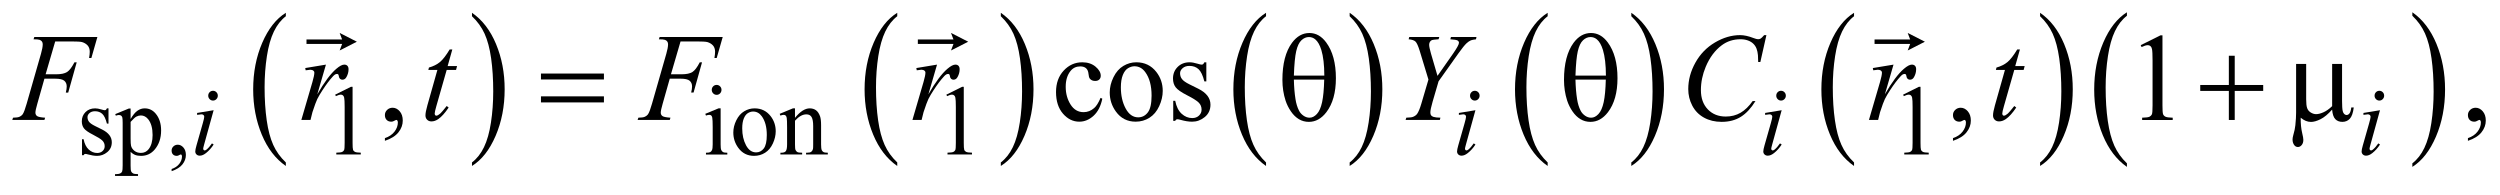 <?xml version="1.0" encoding="UTF-8"?>
<!DOCTYPE svg PUBLIC '-//W3C//DTD SVG 1.0//EN'
          'http://www.w3.org/TR/2001/REC-SVG-20010904/DTD/svg10.dtd'>
<svg stroke-dasharray="none" shape-rendering="auto" xmlns="http://www.w3.org/2000/svg" font-family="'Dialog'" text-rendering="auto" width="321" fill-opacity="1" color-interpolation="auto" color-rendering="auto" preserveAspectRatio="xMidYMid meet" font-size="12px" viewBox="0 0 321 25" fill="black" xmlns:xlink="http://www.w3.org/1999/xlink" stroke="black" image-rendering="auto" stroke-miterlimit="10" stroke-linecap="square" stroke-linejoin="miter" font-style="normal" stroke-width="1" height="25" stroke-dashoffset="0" font-weight="normal" stroke-opacity="1"
><!--Generated by the Batik Graphics2D SVG Generator--><defs id="genericDefs"
  /><g
  ><defs id="defs1"
    ><clipPath clipPathUnits="userSpaceOnUse" id="clipPath1"
      ><path d="M-1 -1 L202.523 -1 L202.523 14.333 L-1 14.333 L-1 -1 Z"
      /></clipPath
      ><clipPath clipPathUnits="userSpaceOnUse" id="clipPath2"
      ><path d="M-1.821 0.609 L-1.821 13.942 L199.702 13.942 L199.702 0.609 Z"
      /></clipPath
    ></defs
    ><g transform="scale(1.576,1.576) translate(1,1) matrix(1,0,0,1,1.821,-0.609)"
    ><path d="M20.467 12.844 L20.467 13.131 C19.628 12.551 18.974 11.699 18.507 10.577 C18.04 9.454 17.806 8.225 17.806 6.891 C17.806 5.503 18.052 4.238 18.543 3.098 C19.035 1.957 19.676 1.141 20.467 0.651 L20.467 0.932 C20.071 1.235 19.747 1.651 19.493 2.177 C19.239 2.704 19.049 3.372 18.924 4.182 C18.799 4.992 18.736 5.837 18.736 6.716 C18.736 7.711 18.794 8.611 18.909 9.414 C19.024 10.217 19.201 10.884 19.439 11.413 C19.677 11.943 20.02 12.419 20.467 12.844 Z" stroke="none" clip-path="url(#clipPath2)"
    /></g
    ><g transform="matrix(1.576,0,0,1.576,4.445,0.616)"
    ><path d="M35.633 0.932 L35.633 0.651 C36.472 1.227 37.126 2.076 37.593 3.198 C38.061 4.321 38.295 5.55 38.295 6.884 C38.295 8.272 38.049 9.538 37.557 10.68 C37.065 11.823 36.424 12.64 35.633 13.13 L35.633 12.843 C36.032 12.539 36.358 12.124 36.612 11.597 C36.866 11.071 37.055 10.404 37.178 9.595 C37.302 8.787 37.364 7.942 37.364 7.058 C37.364 6.067 37.307 5.169 37.193 4.363 C37.079 3.557 36.902 2.89 36.663 2.361 C36.423 1.833 36.079 1.356 35.633 0.932 Z" stroke="none" clip-path="url(#clipPath2)"
    /></g
    ><g transform="matrix(1.576,0,0,1.576,4.445,0.616)"
    ><path d="M70.28 12.844 L70.28 13.131 C69.441 12.551 68.787 11.699 68.32 10.577 C67.853 9.454 67.619 8.225 67.619 6.891 C67.619 5.503 67.865 4.238 68.356 3.098 C68.848 1.957 69.489 1.141 70.28 0.651 L70.28 0.932 C69.884 1.235 69.56 1.651 69.306 2.177 C69.052 2.704 68.862 3.372 68.737 4.182 C68.612 4.992 68.549 5.837 68.549 6.716 C68.549 7.711 68.607 8.611 68.722 9.414 C68.837 10.217 69.014 10.884 69.252 11.413 C69.49 11.943 69.833 12.419 70.28 12.844 Z" stroke="none" clip-path="url(#clipPath2)"
    /></g
    ><g transform="matrix(1.576,0,0,1.576,4.445,0.616)"
    ><path d="M78.719 0.932 L78.719 0.651 C79.558 1.227 80.212 2.076 80.679 3.198 C81.147 4.321 81.381 5.55 81.381 6.884 C81.381 8.272 81.135 9.538 80.643 10.68 C80.151 11.823 79.51 12.64 78.719 13.13 L78.719 12.843 C79.118 12.539 79.444 12.124 79.698 11.597 C79.952 11.071 80.141 10.404 80.264 9.595 C80.388 8.787 80.45 7.942 80.45 7.058 C80.45 6.067 80.393 5.169 80.279 4.363 C80.165 3.557 79.988 2.89 79.749 2.361 C79.509 1.833 79.165 1.356 78.719 0.932 Z" stroke="none" clip-path="url(#clipPath2)"
    /></g
    ><g transform="matrix(1.576,0,0,1.576,4.445,0.616)"
    ><path d="M100.326 12.844 L100.326 13.131 C99.487 12.551 98.834 11.699 98.366 10.577 C97.899 9.454 97.665 8.225 97.665 6.891 C97.665 5.503 97.911 4.238 98.402 3.098 C98.894 1.957 99.536 1.141 100.326 0.651 L100.326 0.932 C99.931 1.235 99.606 1.651 99.352 2.177 C99.098 2.704 98.908 3.372 98.783 4.182 C98.658 4.992 98.595 5.837 98.595 6.716 C98.595 7.711 98.653 8.611 98.768 9.414 C98.883 10.217 99.06 10.884 99.299 11.413 C99.537 11.943 99.88 12.419 100.326 12.844 Z" stroke="none" clip-path="url(#clipPath2)"
    /></g
    ><g transform="matrix(1.576,0,0,1.576,4.445,0.616)"
    ><path d="M107.14 0.932 L107.14 0.651 C107.979 1.227 108.632 2.076 109.1 3.198 C109.568 4.321 109.802 5.55 109.802 6.884 C109.802 8.272 109.556 9.538 109.064 10.68 C108.573 11.823 107.931 12.64 107.14 13.13 L107.14 12.843 C107.538 12.539 107.865 12.124 108.119 11.597 C108.373 11.071 108.561 10.404 108.685 9.595 C108.808 8.787 108.871 7.942 108.871 7.058 C108.871 6.067 108.813 5.169 108.7 4.363 C108.586 3.557 108.409 2.89 108.169 2.361 C107.93 1.833 107.588 1.356 107.14 0.932 Z" stroke="none" clip-path="url(#clipPath2)"
    /></g
    ><g transform="matrix(1.576,0,0,1.576,4.445,0.616)"
    ><path d="M123.271 12.844 L123.271 13.131 C122.432 12.551 121.779 11.699 121.311 10.577 C120.843 9.454 120.61 8.225 120.61 6.891 C120.61 5.503 120.856 4.238 121.347 3.098 C121.839 1.957 122.481 1.141 123.271 0.651 L123.271 0.932 C122.876 1.235 122.551 1.651 122.297 2.177 C122.043 2.704 121.854 3.372 121.728 4.182 C121.603 4.992 121.54 5.837 121.54 6.716 C121.54 7.711 121.598 8.611 121.714 9.414 C121.829 10.218 122.006 10.884 122.244 11.413 C122.482 11.943 122.825 12.419 123.271 12.844 Z" stroke="none" clip-path="url(#clipPath2)"
    /></g
    ><g transform="matrix(1.576,0,0,1.576,4.445,0.616)"
    ><path d="M130.086 0.932 L130.086 0.651 C130.925 1.227 131.578 2.076 132.046 3.198 C132.514 4.321 132.748 5.55 132.748 6.884 C132.748 8.272 132.502 9.538 132.01 10.68 C131.519 11.823 130.877 12.64 130.086 13.13 L130.086 12.843 C130.484 12.539 130.811 12.124 131.065 11.597 C131.319 11.071 131.507 10.404 131.631 9.595 C131.754 8.787 131.817 7.942 131.817 7.058 C131.817 6.067 131.759 5.169 131.646 4.363 C131.532 3.557 131.355 2.89 131.115 2.361 C130.876 1.833 130.533 1.356 130.086 0.932 Z" stroke="none" clip-path="url(#clipPath2)"
    /></g
    ><g transform="matrix(1.576,0,0,1.576,4.445,0.616)"
    ><path d="M148.232 12.844 L148.232 13.131 C147.393 12.551 146.74 11.699 146.272 10.577 C145.804 9.454 145.571 8.225 145.571 6.891 C145.571 5.503 145.817 4.238 146.308 3.098 C146.8 1.957 147.442 1.141 148.232 0.651 L148.232 0.932 C147.837 1.235 147.512 1.651 147.258 2.177 C147.004 2.704 146.815 3.372 146.689 4.182 C146.564 4.992 146.501 5.837 146.501 6.716 C146.501 7.711 146.559 8.611 146.675 9.414 C146.79 10.218 146.967 10.884 147.205 11.413 C147.443 11.943 147.786 12.419 148.232 12.844 Z" stroke="none" clip-path="url(#clipPath2)"
    /></g
    ><g transform="matrix(1.576,0,0,1.576,4.445,0.616)"
    ><path d="M163.39 0.932 L163.39 0.651 C164.229 1.227 164.882 2.076 165.35 3.198 C165.818 4.321 166.052 5.55 166.052 6.884 C166.052 8.272 165.806 9.538 165.314 10.68 C164.823 11.823 164.181 12.64 163.39 13.13 L163.39 12.843 C163.788 12.539 164.115 12.124 164.369 11.597 C164.623 11.071 164.811 10.404 164.935 9.595 C165.058 8.787 165.121 7.942 165.121 7.058 C165.121 6.067 165.063 5.169 164.95 4.363 C164.836 3.557 164.659 2.89 164.419 2.361 C164.18 1.833 163.838 1.356 163.39 0.932 Z" stroke="none" clip-path="url(#clipPath2)"
    /></g
    ><g transform="matrix(1.576,0,0,1.576,4.445,0.616)"
    ><path d="M170.464 12.915 L170.464 13.206 C169.624 12.62 168.97 11.761 168.501 10.628 C168.032 9.494 167.798 8.255 167.798 6.907 C167.798 5.506 168.045 4.23 168.537 3.079 C169.029 1.928 169.672 1.104 170.464 0.609 L170.464 0.893 C170.068 1.199 169.743 1.618 169.488 2.15 C169.234 2.682 169.044 3.356 168.919 4.174 C168.793 4.992 168.731 5.844 168.731 6.732 C168.731 7.737 168.789 8.645 168.905 9.456 C169.021 10.267 169.198 10.939 169.436 11.474 C169.674 12.006 170.016 12.488 170.464 12.915 Z" stroke="none" clip-path="url(#clipPath2)"
    /></g
    ><g transform="matrix(1.576,0,0,1.576,4.445,0.616)"
    ><path d="M193.719 0.893 L193.719 0.609 C194.559 1.191 195.213 2.047 195.682 3.18 C196.151 4.313 196.384 5.554 196.384 6.9 C196.384 8.301 196.138 9.579 195.646 10.732 C195.153 11.885 194.511 12.71 193.719 13.206 L193.719 12.915 C194.117 12.608 194.445 12.189 194.698 11.658 C194.953 11.127 195.142 10.453 195.266 9.637 C195.389 8.822 195.452 7.968 195.452 7.075 C195.452 6.075 195.394 5.168 195.28 4.355 C195.166 3.542 194.989 2.868 194.749 2.334 C194.51 1.802 194.167 1.321 193.719 0.893 Z" stroke="none" clip-path="url(#clipPath2)"
    /></g
    ><g transform="matrix(1.576,0,0,1.576,4.445,0.616)"
    ><path d="M6.019 8.437 L6.019 9.68 L5.89 9.68 C5.791 9.289 5.664 9.024 5.509 8.883 C5.354 8.742 5.156 8.672 4.917 8.672 C4.734 8.672 4.587 8.721 4.475 8.819 C4.363 8.917 4.307 9.027 4.307 9.146 C4.307 9.295 4.349 9.422 4.432 9.529 C4.513 9.638 4.677 9.754 4.925 9.876 L5.495 10.159 C6.024 10.423 6.288 10.769 6.288 11.2 C6.288 11.532 6.165 11.8 5.919 12.003 C5.673 12.206 5.397 12.308 5.092 12.308 C4.873 12.308 4.623 12.268 4.342 12.189 C4.256 12.163 4.186 12.149 4.131 12.149 C4.071 12.149 4.024 12.183 3.99 12.253 L3.861 12.253 L3.861 10.949 L3.99 10.949 C4.063 11.321 4.202 11.601 4.408 11.791 C4.614 11.979 4.845 12.073 5.1 12.073 C5.28 12.073 5.426 12.019 5.539 11.912 C5.653 11.805 5.709 11.675 5.709 11.523 C5.709 11.339 5.646 11.186 5.519 11.061 C5.393 10.936 5.141 10.778 4.763 10.586 C4.385 10.395 4.138 10.222 4.02 10.067 C3.905 9.915 3.845 9.724 3.845 9.492 C3.845 9.192 3.946 8.941 4.148 8.739 C4.35 8.537 4.612 8.437 4.932 8.437 C5.073 8.437 5.243 8.467 5.444 8.529 C5.577 8.568 5.666 8.589 5.71 8.589 C5.752 8.589 5.784 8.579 5.808 8.561 C5.832 8.543 5.859 8.5 5.89 8.437 L6.019 8.437 Z" stroke="none" clip-path="url(#clipPath2)"
    /></g
    ><g transform="matrix(1.576,0,0,1.576,4.445,0.616)"
    ><path d="M6.57 8.906 L7.672 8.452 L7.82 8.452 L7.82 9.306 C8.006 8.984 8.192 8.759 8.378 8.63 C8.564 8.501 8.76 8.437 8.966 8.437 C9.325 8.437 9.625 8.581 9.865 8.868 C10.159 9.219 10.306 9.676 10.306 10.239 C10.306 10.869 10.129 11.389 9.775 11.802 C9.483 12.14 9.116 12.308 8.672 12.308 C8.479 12.308 8.313 12.281 8.172 12.225 C8.068 12.185 7.95 12.105 7.82 11.986 L7.82 13.098 C7.82 13.347 7.835 13.506 7.865 13.574 C7.895 13.642 7.947 13.696 8.021 13.736 C8.095 13.775 8.23 13.796 8.425 13.796 L8.425 13.943 L6.551 13.943 L6.551 13.796 L6.649 13.796 C6.793 13.799 6.915 13.771 7.017 13.712 C7.066 13.683 7.105 13.636 7.132 13.57 C7.159 13.504 7.173 13.34 7.173 13.074 L7.173 9.62 C7.173 9.384 7.162 9.233 7.142 9.17 C7.121 9.107 7.088 9.059 7.042 9.026 C6.995 8.994 6.933 8.979 6.855 8.979 C6.792 8.979 6.713 8.998 6.617 9.035 L6.57 8.906 ZM7.821 9.54 L7.821 10.903 C7.821 11.199 7.833 11.392 7.857 11.485 C7.893 11.639 7.982 11.775 8.125 11.892 C8.268 12.009 8.446 12.067 8.662 12.067 C8.923 12.067 9.134 11.963 9.295 11.756 C9.506 11.485 9.612 11.104 9.612 10.611 C9.612 10.053 9.492 9.625 9.252 9.324 C9.085 9.118 8.886 9.015 8.657 9.015 C8.532 9.015 8.408 9.046 8.286 9.111 C8.192 9.158 8.037 9.302 7.821 9.54 Z" stroke="none" clip-path="url(#clipPath2)"
    /></g
    ><g transform="matrix(1.576,0,0,1.576,4.445,0.616)"
    ><path d="M11.162 13.555 L11.162 13.379 C11.43 13.289 11.638 13.149 11.785 12.959 C11.932 12.769 12.006 12.567 12.006 12.355 C12.006 12.305 11.994 12.262 11.97 12.228 C11.952 12.204 11.934 12.192 11.915 12.192 C11.887 12.192 11.824 12.218 11.727 12.272 C11.68 12.295 11.631 12.307 11.579 12.307 C11.451 12.307 11.35 12.269 11.274 12.192 C11.198 12.115 11.161 12.008 11.161 11.873 C11.161 11.743 11.21 11.632 11.307 11.538 C11.405 11.445 11.524 11.399 11.664 11.399 C11.836 11.399 11.989 11.475 12.123 11.628 C12.257 11.781 12.324 11.983 12.324 12.236 C12.324 12.509 12.231 12.764 12.045 13 C11.861 13.234 11.566 13.419 11.162 13.555 Z" stroke="none" clip-path="url(#clipPath2)"
    /></g
    ><g transform="matrix(1.576,0,0,1.576,4.445,0.616)"
    ><path d="M24.486 7.321 L25.776 6.679 L25.905 6.679 L25.905 11.243 C25.905 11.547 25.917 11.735 25.942 11.809 C25.966 11.883 26.018 11.941 26.096 11.981 C26.174 12.02 26.333 12.044 26.573 12.048 L26.573 12.195 L24.579 12.195 L24.579 12.048 C24.829 12.043 24.991 12.021 25.064 11.983 C25.137 11.944 25.188 11.892 25.216 11.827 C25.245 11.763 25.259 11.567 25.259 11.243 L25.259 8.324 C25.259 7.931 25.246 7.678 25.22 7.567 C25.202 7.482 25.169 7.42 25.12 7.379 C25.071 7.338 25.014 7.319 24.946 7.319 C24.849 7.319 24.715 7.36 24.543 7.442 L24.486 7.321 Z" stroke="none" clip-path="url(#clipPath2)"
    /></g
    ><g transform="matrix(1.576,0,0,1.576,4.445,0.616)"
    ><path d="M55.891 8.437 L55.891 11.371 C55.891 11.6 55.907 11.752 55.94 11.827 C55.972 11.903 56.021 11.96 56.085 11.997 C56.149 12.034 56.265 12.053 56.435 12.053 L56.435 12.197 L54.696 12.197 L54.696 12.053 C54.871 12.053 54.988 12.035 55.048 12.001 C55.108 11.967 55.155 11.909 55.191 11.829 C55.226 11.75 55.244 11.597 55.244 11.371 L55.244 9.963 C55.244 9.567 55.232 9.311 55.209 9.193 C55.191 9.108 55.162 9.049 55.123 9.016 C55.084 8.983 55.03 8.966 54.963 8.966 C54.89 8.966 54.801 8.986 54.697 9.026 L54.64 8.883 L55.719 8.437 L55.891 8.437 ZM55.566 6.527 C55.675 6.527 55.769 6.566 55.846 6.645 C55.923 6.724 55.961 6.818 55.961 6.93 C55.961 7.041 55.922 7.137 55.846 7.217 C55.769 7.296 55.676 7.336 55.566 7.336 C55.456 7.336 55.363 7.296 55.285 7.217 C55.207 7.137 55.168 7.041 55.168 6.93 C55.168 6.818 55.207 6.723 55.283 6.645 C55.359 6.567 55.454 6.527 55.566 6.527 Z" stroke="none" clip-path="url(#clipPath2)"
    /></g
    ><g transform="matrix(1.576,0,0,1.576,4.445,0.616)"
    ><path d="M58.655 8.437 C59.197 8.437 59.633 8.647 59.961 9.067 C60.24 9.425 60.379 9.838 60.379 10.302 C60.379 10.629 60.302 10.96 60.149 11.294 C59.995 11.629 59.784 11.882 59.514 12.052 C59.244 12.222 58.944 12.307 58.613 12.307 C58.074 12.307 57.645 12.088 57.327 11.65 C57.058 11.281 56.924 10.866 56.924 10.406 C56.924 10.071 57.006 9.739 57.169 9.408 C57.332 9.077 57.546 8.833 57.812 8.675 C58.076 8.516 58.358 8.437 58.655 8.437 ZM58.533 8.696 C58.395 8.696 58.256 8.738 58.117 8.822 C57.977 8.905 57.865 9.052 57.779 9.262 C57.693 9.472 57.65 9.741 57.65 10.071 C57.65 10.603 57.754 11.061 57.961 11.447 C58.168 11.832 58.441 12.024 58.78 12.024 C59.032 12.024 59.241 11.919 59.405 11.706 C59.569 11.493 59.652 11.128 59.652 10.609 C59.652 9.961 59.515 9.451 59.241 9.079 C59.056 8.823 58.82 8.696 58.533 8.696 Z" stroke="none" clip-path="url(#clipPath2)"
    /></g
    ><g transform="matrix(1.576,0,0,1.576,4.445,0.616)"
    ><path d="M61.949 9.21 C62.368 8.694 62.768 8.437 63.149 8.437 C63.344 8.437 63.512 8.487 63.653 8.586 C63.794 8.686 63.905 8.85 63.989 9.078 C64.046 9.237 64.075 9.482 64.075 9.811 L64.075 11.37 C64.075 11.601 64.093 11.758 64.13 11.841 C64.159 11.907 64.205 11.959 64.269 11.996 C64.333 12.033 64.451 12.052 64.623 12.052 L64.623 12.196 L62.852 12.196 L62.852 12.052 L62.926 12.052 C63.093 12.052 63.209 12.027 63.276 11.974 C63.342 11.922 63.389 11.846 63.415 11.745 C63.426 11.705 63.431 11.58 63.431 11.37 L63.431 9.875 C63.431 9.543 63.389 9.302 63.304 9.151 C63.22 9.002 63.076 8.926 62.876 8.926 C62.566 8.926 62.257 9.099 61.95 9.444 L61.95 11.37 C61.95 11.617 61.964 11.77 61.993 11.828 C62.029 11.905 62.079 11.962 62.143 11.998 C62.206 12.034 62.336 12.052 62.532 12.052 L62.532 12.196 L60.761 12.196 L60.761 12.052 L60.839 12.052 C61.022 12.052 61.145 12.005 61.209 11.91 C61.272 11.816 61.305 11.636 61.305 11.37 L61.305 10.015 C61.305 9.577 61.295 9.31 61.276 9.214 C61.257 9.118 61.226 9.053 61.186 9.019 C61.145 8.984 61.091 8.967 61.023 8.967 C60.95 8.967 60.863 8.987 60.761 9.027 L60.702 8.883 L61.781 8.437 L61.949 8.437 L61.949 9.21 Z" stroke="none" clip-path="url(#clipPath2)"
    /></g
    ><g transform="matrix(1.576,0,0,1.576,4.445,0.616)"
    ><path d="M74.281 7.321 L75.571 6.679 L75.7 6.679 L75.7 11.243 C75.7 11.547 75.712 11.735 75.737 11.809 C75.761 11.883 75.813 11.941 75.891 11.981 C75.969 12.02 76.128 12.044 76.368 12.048 L76.368 12.195 L74.374 12.195 L74.374 12.048 C74.624 12.043 74.786 12.021 74.859 11.983 C74.932 11.944 74.983 11.892 75.011 11.827 C75.04 11.763 75.054 11.567 75.054 11.243 L75.054 8.324 C75.054 7.931 75.041 7.678 75.015 7.567 C74.997 7.482 74.964 7.42 74.915 7.379 C74.866 7.338 74.809 7.319 74.741 7.319 C74.644 7.319 74.51 7.36 74.338 7.442 L74.281 7.321 Z" stroke="none" clip-path="url(#clipPath2)"
    /></g
    ><g transform="matrix(1.576,0,0,1.576,4.445,0.616)"
    ><path d="M152.23 7.321 L153.519 6.679 L153.648 6.679 L153.648 11.243 C153.648 11.547 153.661 11.735 153.685 11.809 C153.71 11.883 153.761 11.941 153.84 11.981 C153.918 12.02 154.076 12.044 154.317 12.048 L154.317 12.195 L152.324 12.195 L152.324 12.048 C152.574 12.043 152.735 12.021 152.808 11.983 C152.881 11.944 152.932 11.892 152.96 11.827 C152.988 11.763 153.003 11.567 153.003 11.243 L153.003 8.324 C153.003 7.931 152.99 7.678 152.964 7.567 C152.945 7.482 152.912 7.42 152.864 7.379 C152.816 7.338 152.758 7.319 152.69 7.319 C152.593 7.319 152.46 7.36 152.288 7.442 L152.23 7.321 Z" stroke="none" clip-path="url(#clipPath2)"
    /></g
    ><g transform="matrix(1.576,0,0,1.576,4.445,0.616)"
    ><path d="M28.539 11.082 L28.539 10.862 C28.874 10.75 29.134 10.574 29.318 10.337 C29.502 10.1 29.594 9.848 29.594 9.582 C29.594 9.519 29.579 9.466 29.55 9.423 C29.527 9.393 29.504 9.378 29.482 9.378 C29.446 9.378 29.368 9.411 29.247 9.478 C29.188 9.508 29.127 9.523 29.061 9.523 C28.901 9.523 28.774 9.475 28.68 9.378 C28.585 9.281 28.538 9.149 28.538 8.98 C28.538 8.817 28.599 8.677 28.721 8.561 C28.843 8.445 28.992 8.387 29.168 8.387 C29.383 8.387 29.574 8.482 29.742 8.673 C29.91 8.864 29.993 9.117 29.993 9.433 C29.993 9.775 29.877 10.093 29.644 10.387 C29.411 10.681 29.044 10.912 28.539 11.082 Z" stroke="none" clip-path="url(#clipPath2)"
    /></g
    ><g transform="matrix(1.576,0,0,1.576,4.445,0.616)"
    ><path d="M86.987 7.649 C86.866 8.251 86.63 8.713 86.279 9.037 C85.927 9.361 85.538 9.523 85.112 9.523 C84.604 9.523 84.161 9.305 83.783 8.87 C83.405 8.435 83.216 7.848 83.216 7.106 C83.216 6.389 83.425 5.806 83.844 5.357 C84.262 4.908 84.765 4.684 85.351 4.684 C85.79 4.684 86.152 4.803 86.435 5.04 C86.719 5.277 86.86 5.524 86.86 5.78 C86.86 5.906 86.82 6.009 86.74 6.087 C86.66 6.165 86.549 6.204 86.405 6.204 C86.213 6.204 86.068 6.141 85.97 6.015 C85.914 5.945 85.878 5.812 85.86 5.616 C85.842 5.42 85.776 5.271 85.662 5.168 C85.548 5.068 85.39 5.019 85.188 5.019 C84.862 5.019 84.6 5.142 84.401 5.388 C84.137 5.714 84.005 6.144 84.005 6.679 C84.005 7.223 84.136 7.705 84.399 8.122 C84.661 8.538 85.015 8.747 85.462 8.747 C85.781 8.747 86.068 8.636 86.322 8.413 C86.501 8.261 86.676 7.983 86.845 7.581 L86.987 7.649 Z" stroke="none" clip-path="url(#clipPath2)"
    /></g
    ><g transform="matrix(1.576,0,0,1.576,4.445,0.616)"
    ><path d="M89.756 4.684 C90.433 4.684 90.977 4.946 91.388 5.471 C91.737 5.92 91.91 6.434 91.91 7.016 C91.91 7.425 91.814 7.838 91.622 8.257 C91.43 8.675 91.165 8.991 90.828 9.203 C90.491 9.416 90.116 9.522 89.702 9.522 C89.028 9.522 88.492 9.248 88.095 8.7 C87.76 8.238 87.592 7.721 87.592 7.145 C87.592 6.727 87.694 6.311 87.898 5.897 C88.102 5.483 88.369 5.178 88.702 4.98 C89.032 4.783 89.385 4.684 89.756 4.684 ZM89.604 5.008 C89.431 5.008 89.258 5.06 89.083 5.165 C88.909 5.269 88.768 5.453 88.661 5.715 C88.554 5.978 88.499 6.315 88.499 6.727 C88.499 7.392 88.629 7.965 88.888 8.446 C89.147 8.927 89.488 9.169 89.911 9.169 C90.227 9.169 90.488 9.036 90.693 8.77 C90.898 8.504 91.001 8.048 91.001 7.4 C91.001 6.59 90.83 5.952 90.488 5.487 C90.257 5.168 89.962 5.008 89.604 5.008 Z" stroke="none" clip-path="url(#clipPath2)"
    /></g
    ><g transform="matrix(1.576,0,0,1.576,4.445,0.616)"
    ><path d="M95.462 4.684 L95.462 6.239 L95.301 6.239 C95.177 5.751 95.018 5.419 94.824 5.242 C94.63 5.065 94.384 4.978 94.084 4.978 C93.856 4.978 93.672 5.04 93.532 5.163 C93.392 5.286 93.322 5.422 93.322 5.571 C93.322 5.757 93.374 5.917 93.478 6.05 C93.579 6.186 93.784 6.331 94.094 6.484 L94.807 6.838 C95.468 7.167 95.799 7.6 95.799 8.138 C95.799 8.554 95.645 8.888 95.338 9.143 C95.03 9.397 94.686 9.524 94.304 9.524 C94.031 9.524 93.718 9.474 93.366 9.375 C93.259 9.342 93.171 9.325 93.102 9.325 C93.027 9.325 92.968 9.368 92.926 9.454 L92.765 9.454 L92.765 7.823 L92.926 7.823 C93.017 8.288 93.191 8.638 93.448 8.875 C93.705 9.11 93.994 9.229 94.313 9.229 C94.538 9.229 94.721 9.162 94.863 9.027 C95.005 8.892 95.075 8.731 95.075 8.542 C95.075 8.313 94.996 8.12 94.838 7.964 C94.68 7.808 94.366 7.61 93.894 7.37 C93.422 7.13 93.112 6.914 92.966 6.722 C92.82 6.533 92.746 6.293 92.746 6.004 C92.746 5.629 92.872 5.315 93.124 5.063 C93.376 4.811 93.703 4.684 94.103 4.684 C94.279 4.684 94.492 4.722 94.743 4.799 C94.909 4.849 95.02 4.874 95.075 4.874 C95.127 4.874 95.168 4.862 95.197 4.839 C95.227 4.816 95.261 4.764 95.3 4.685 L95.462 4.685 Z" stroke="none" clip-path="url(#clipPath2)"
    /></g
    ><g transform="matrix(1.576,0,0,1.576,4.445,0.616)"
    ><path d="M156.293 11.082 L156.293 10.862 C156.629 10.75 156.889 10.574 157.072 10.337 C157.257 10.1 157.348 9.848 157.348 9.582 C157.348 9.519 157.333 9.466 157.304 9.423 C157.282 9.393 157.258 9.378 157.236 9.378 C157.2 9.378 157.122 9.411 157.002 9.478 C156.943 9.508 156.881 9.523 156.816 9.523 C156.656 9.523 156.529 9.475 156.434 9.378 C156.34 9.281 156.292 9.149 156.292 8.98 C156.292 8.817 156.354 8.677 156.476 8.561 C156.598 8.445 156.747 8.387 156.923 8.387 C157.138 8.387 157.329 8.482 157.497 8.673 C157.664 8.864 157.748 9.117 157.748 9.433 C157.748 9.775 157.632 10.093 157.398 10.387 C157.167 10.681 156.798 10.912 156.293 11.082 Z" stroke="none" clip-path="url(#clipPath2)"
    /></g
    ><g transform="matrix(1.576,0,0,1.576,4.445,0.616)"
    ><path d="M171.587 3.289 L173.199 2.487 L173.36 2.487 L173.36 8.193 C173.36 8.571 173.376 8.807 173.406 8.9 C173.437 8.993 173.502 9.064 173.599 9.114 C173.696 9.164 173.895 9.192 174.195 9.199 L174.195 9.384 L171.704 9.384 L171.704 9.198 C172.017 9.191 172.219 9.164 172.309 9.116 C172.399 9.068 172.463 9.003 172.499 8.922 C172.535 8.841 172.553 8.598 172.553 8.193 L172.553 4.545 C172.553 4.053 172.537 3.738 172.504 3.598 C172.482 3.492 172.44 3.414 172.38 3.364 C172.319 3.314 172.247 3.289 172.162 3.289 C172.042 3.289 171.874 3.34 171.659 3.443 L171.587 3.289 Z" stroke="none" clip-path="url(#clipPath2)"
    /></g
    ><g transform="matrix(1.576,0,0,1.576,4.445,0.616)"
    ><path d="M198.247 11.082 L198.247 10.862 C198.583 10.75 198.843 10.574 199.026 10.337 C199.211 10.1 199.302 9.848 199.302 9.582 C199.302 9.519 199.287 9.466 199.258 9.423 C199.236 9.393 199.212 9.378 199.19 9.378 C199.154 9.378 199.076 9.411 198.956 9.478 C198.897 9.508 198.835 9.523 198.77 9.523 C198.61 9.523 198.483 9.475 198.388 9.378 C198.294 9.281 198.246 9.149 198.246 8.98 C198.246 8.817 198.308 8.677 198.43 8.561 C198.552 8.445 198.701 8.387 198.877 8.387 C199.092 8.387 199.283 8.482 199.451 8.673 C199.618 8.864 199.702 9.117 199.702 9.433 C199.702 9.775 199.586 10.093 199.352 10.387 C199.121 10.681 198.752 10.912 198.247 11.082 Z" stroke="none" clip-path="url(#clipPath2)"
    /></g
    ><g transform="matrix(1.576,0,0,1.576,4.445,0.616)"
    ><path d="M14.585 8.588 L13.811 11.382 C13.759 11.571 13.733 11.684 13.733 11.721 C13.733 11.764 13.745 11.798 13.77 11.825 C13.795 11.852 13.824 11.865 13.858 11.865 C13.897 11.865 13.944 11.844 13.999 11.802 C14.148 11.682 14.297 11.512 14.449 11.291 L14.586 11.383 C14.409 11.659 14.2 11.892 13.961 12.081 C13.784 12.222 13.615 12.292 13.453 12.292 C13.346 12.292 13.259 12.26 13.191 12.194 C13.123 12.129 13.089 12.048 13.089 11.949 C13.089 11.85 13.122 11.687 13.187 11.459 L13.695 9.673 C13.778 9.381 13.82 9.197 13.82 9.123 C13.82 9.064 13.8 9.017 13.759 8.979 C13.718 8.941 13.663 8.923 13.593 8.923 C13.536 8.923 13.417 8.938 13.238 8.967 L13.238 8.811 L14.585 8.588 ZM14.534 7.006 C14.643 7.006 14.736 7.045 14.811 7.122 C14.887 7.199 14.925 7.293 14.925 7.405 C14.925 7.513 14.886 7.607 14.809 7.685 C14.732 7.764 14.641 7.803 14.534 7.803 C14.427 7.803 14.335 7.764 14.259 7.685 C14.182 7.607 14.144 7.513 14.144 7.405 C14.144 7.293 14.182 7.199 14.257 7.122 C14.332 7.044 14.425 7.006 14.534 7.006 Z" stroke="none" clip-path="url(#clipPath2)"
    /></g
    ><g transform="matrix(1.576,0,0,1.576,4.445,0.616)"
    ><path d="M117.386 8.588 L116.613 11.382 C116.56 11.571 116.535 11.684 116.535 11.721 C116.535 11.764 116.547 11.798 116.572 11.825 C116.596 11.852 116.626 11.865 116.66 11.865 C116.699 11.865 116.746 11.844 116.801 11.802 C116.949 11.682 117.099 11.512 117.25 11.291 L117.387 11.383 C117.21 11.659 117.001 11.892 116.762 12.081 C116.584 12.222 116.415 12.292 116.253 12.292 C116.147 12.292 116.06 12.26 115.991 12.194 C115.924 12.129 115.889 12.048 115.889 11.949 C115.889 11.85 115.922 11.687 115.987 11.459 L116.496 9.673 C116.579 9.381 116.621 9.197 116.621 9.123 C116.621 9.064 116.6 9.017 116.56 8.979 C116.519 8.942 116.464 8.923 116.393 8.923 C116.336 8.923 116.217 8.938 116.038 8.967 L116.038 8.811 L117.386 8.588 ZM117.336 7.006 C117.445 7.006 117.538 7.045 117.613 7.122 C117.689 7.199 117.726 7.293 117.726 7.405 C117.726 7.513 117.688 7.607 117.611 7.685 C117.534 7.764 117.442 7.803 117.336 7.803 C117.23 7.803 117.138 7.764 117.061 7.685 C116.984 7.607 116.946 7.513 116.946 7.405 C116.946 7.293 116.983 7.199 117.059 7.122 C117.134 7.044 117.226 7.006 117.336 7.006 Z" stroke="none" clip-path="url(#clipPath2)"
    /></g
    ><g transform="matrix(1.576,0,0,1.576,4.445,0.616)"
    ><path d="M142.336 8.588 L141.563 11.382 C141.51 11.571 141.485 11.684 141.485 11.721 C141.485 11.764 141.497 11.798 141.522 11.825 C141.546 11.852 141.576 11.865 141.61 11.865 C141.649 11.865 141.696 11.844 141.751 11.802 C141.899 11.682 142.049 11.512 142.2 11.291 L142.337 11.383 C142.16 11.659 141.951 11.892 141.712 12.081 C141.534 12.222 141.365 12.292 141.203 12.292 C141.097 12.292 141.01 12.26 140.941 12.194 C140.874 12.129 140.839 12.048 140.839 11.949 C140.839 11.85 140.872 11.687 140.937 11.459 L141.446 9.673 C141.529 9.381 141.571 9.197 141.571 9.123 C141.571 9.064 141.55 9.017 141.51 8.979 C141.469 8.942 141.414 8.923 141.343 8.923 C141.286 8.923 141.167 8.938 140.988 8.967 L140.988 8.811 L142.336 8.588 ZM142.285 7.006 C142.394 7.006 142.487 7.045 142.562 7.122 C142.638 7.199 142.675 7.293 142.675 7.405 C142.675 7.513 142.637 7.607 142.56 7.685 C142.483 7.764 142.391 7.803 142.285 7.803 C142.179 7.803 142.087 7.764 142.01 7.685 C141.933 7.607 141.895 7.513 141.895 7.405 C141.895 7.293 141.932 7.199 142.008 7.122 C142.083 7.044 142.176 7.006 142.285 7.006 Z" stroke="none" clip-path="url(#clipPath2)"
    /></g
    ><g transform="matrix(1.576,0,0,1.576,4.445,0.616)"
    ><path d="M191.082 8.588 L190.309 11.382 C190.256 11.571 190.231 11.684 190.231 11.721 C190.231 11.764 190.243 11.798 190.268 11.825 C190.292 11.852 190.322 11.865 190.356 11.865 C190.395 11.865 190.442 11.844 190.497 11.802 C190.645 11.682 190.795 11.512 190.946 11.291 L191.083 11.383 C190.906 11.659 190.697 11.892 190.458 12.081 C190.28 12.222 190.111 12.292 189.949 12.292 C189.843 12.292 189.756 12.26 189.687 12.194 C189.62 12.129 189.585 12.048 189.585 11.949 C189.585 11.85 189.618 11.687 189.683 11.459 L190.192 9.673 C190.275 9.381 190.317 9.197 190.317 9.123 C190.317 9.064 190.296 9.017 190.256 8.979 C190.215 8.942 190.16 8.923 190.089 8.923 C190.032 8.923 189.913 8.938 189.734 8.967 L189.734 8.811 L191.082 8.588 ZM191.031 7.006 C191.14 7.006 191.233 7.045 191.308 7.122 C191.384 7.199 191.421 7.293 191.421 7.405 C191.421 7.513 191.383 7.607 191.306 7.685 C191.229 7.764 191.137 7.803 191.031 7.803 C190.925 7.803 190.833 7.764 190.756 7.685 C190.679 7.607 190.641 7.513 190.641 7.405 C190.641 7.293 190.678 7.199 190.754 7.122 C190.829 7.044 190.922 7.006 191.031 7.006 Z" stroke="none" clip-path="url(#clipPath2)"
    /></g
    ><g transform="matrix(1.576,0,0,1.576,4.445,0.616)"
    ><path d="M1.677 2.985 L0.896 5.661 L1.766 5.661 C2.157 5.661 2.449 5.599 2.643 5.476 C2.837 5.353 3.036 5.091 3.242 4.689 L3.428 4.689 L2.738 7.151 L2.542 7.151 C2.591 6.952 2.615 6.787 2.615 6.658 C2.615 6.455 2.549 6.299 2.417 6.187 C2.285 6.075 2.039 6.02 1.677 6.02 L0.798 6.02 L0.221 8.058 C0.117 8.42 0.065 8.66 0.065 8.781 C0.065 8.903 0.11 8.998 0.199 9.064 C0.288 9.131 0.508 9.175 0.856 9.199 L0.798 9.383 L-1.821 9.383 L-1.758 9.198 C-1.504 9.191 -1.335 9.169 -1.25 9.129 C-1.12 9.072 -1.023 8.996 -0.961 8.9 C-0.873 8.764 -0.769 8.483 -0.648 8.058 L0.519 3.987 C0.614 3.658 0.661 3.401 0.661 3.215 C0.661 3.129 0.64 3.054 0.598 2.993 C0.555 2.931 0.492 2.885 0.409 2.856 C0.326 2.827 0.161 2.811 -0.086 2.811 L-0.027 2.626 L5.113 2.626 L4.623 4.336 L4.438 4.336 C4.473 4.13 4.491 3.96 4.491 3.827 C4.491 3.608 4.431 3.434 4.313 3.306 C4.194 3.179 4.042 3.088 3.856 3.035 C3.726 3.002 3.434 2.985 2.981 2.985 L1.677 2.985 Z" stroke="none" clip-path="url(#clipPath2)"
    /></g
    ><g transform="matrix(1.576,0,0,1.576,4.445,0.616)"
    ><path d="M22.048 5.153 L23.734 4.874 L23.03 7.295 C23.6 6.302 24.118 5.607 24.584 5.212 C24.848 4.986 25.063 4.873 25.229 4.873 C25.336 4.873 25.421 4.905 25.483 4.97 C25.545 5.034 25.576 5.129 25.576 5.251 C25.576 5.47 25.52 5.68 25.41 5.879 C25.331 6.028 25.219 6.103 25.073 6.103 C24.998 6.103 24.934 6.078 24.88 6.028 C24.826 5.978 24.793 5.902 24.78 5.799 C24.773 5.736 24.759 5.695 24.736 5.674 C24.71 5.647 24.679 5.634 24.643 5.634 C24.587 5.634 24.536 5.647 24.486 5.674 C24.402 5.72 24.273 5.85 24.1 6.063 C23.829 6.39 23.536 6.812 23.22 7.33 C23.083 7.549 22.966 7.797 22.868 8.072 C22.731 8.451 22.653 8.678 22.633 8.755 L22.477 9.383 L21.73 9.383 L22.634 6.289 C22.738 5.93 22.79 5.674 22.79 5.521 C22.79 5.461 22.766 5.412 22.717 5.372 C22.652 5.319 22.566 5.292 22.458 5.292 C22.39 5.292 22.264 5.307 22.082 5.337 L22.048 5.153 Z" stroke="none" clip-path="url(#clipPath2)"
    /></g
    ><g transform="matrix(1.576,0,0,1.576,4.445,0.616)"
    ><path d="M34.031 3.638 L33.65 4.993 L34.417 4.993 L34.334 5.307 L33.572 5.307 L32.732 8.247 C32.641 8.562 32.595 8.767 32.595 8.859 C32.595 8.916 32.608 8.959 32.634 8.989 C32.66 9.019 32.691 9.034 32.727 9.034 C32.808 9.034 32.915 8.975 33.049 8.859 C33.127 8.793 33.301 8.588 33.572 8.247 L33.733 8.371 C33.433 8.816 33.15 9.131 32.883 9.313 C32.7 9.439 32.516 9.501 32.331 9.501 C32.187 9.501 32.07 9.456 31.979 9.364 C31.888 9.273 31.842 9.156 31.842 9.012 C31.842 8.833 31.894 8.559 31.999 8.191 L32.815 5.306 L32.077 5.306 L32.126 5.112 C32.484 5.012 32.782 4.863 33.02 4.666 C33.258 4.469 33.523 4.125 33.816 3.637 L34.031 3.637 Z" stroke="none" clip-path="url(#clipPath2)"
    /></g
    ><g transform="matrix(1.576,0,0,1.576,4.445,0.616)"
    ><path d="M52.625 2.985 L51.843 5.661 L52.713 5.661 C53.104 5.661 53.396 5.599 53.59 5.476 C53.784 5.353 53.983 5.091 54.189 4.689 L54.375 4.689 L53.686 7.15 L53.49 7.15 C53.539 6.951 53.563 6.786 53.563 6.657 C53.563 6.454 53.497 6.298 53.365 6.186 C53.233 6.074 52.986 6.019 52.625 6.019 L51.746 6.019 L51.169 8.057 C51.065 8.419 51.013 8.66 51.013 8.78 C51.013 8.902 51.058 8.997 51.147 9.063 C51.236 9.13 51.456 9.174 51.804 9.198 L51.745 9.383 L49.126 9.383 L49.189 9.198 C49.443 9.191 49.612 9.169 49.697 9.129 C49.827 9.072 49.924 8.996 49.986 8.9 C50.074 8.764 50.178 8.483 50.299 8.058 L51.466 3.987 C51.561 3.658 51.608 3.401 51.608 3.215 C51.608 3.129 51.587 3.054 51.545 2.993 C51.503 2.932 51.44 2.886 51.357 2.856 C51.274 2.826 51.109 2.811 50.861 2.811 L50.92 2.626 L56.06 2.626 L55.571 4.335 L55.385 4.335 C55.421 4.129 55.439 3.96 55.439 3.827 C55.439 3.608 55.379 3.434 55.261 3.306 C55.142 3.179 54.99 3.088 54.804 3.035 C54.674 3.002 54.382 2.985 53.929 2.985 L52.625 2.985 Z" stroke="none" clip-path="url(#clipPath2)"
    /></g
    ><g transform="matrix(1.576,0,0,1.576,4.445,0.616)"
    ><path d="M71.835 5.153 L73.521 4.874 L72.817 7.295 C73.387 6.302 73.905 5.607 74.371 5.212 C74.635 4.986 74.85 4.873 75.016 4.873 C75.123 4.873 75.208 4.905 75.27 4.97 C75.332 5.034 75.363 5.129 75.363 5.251 C75.363 5.47 75.307 5.68 75.197 5.879 C75.118 6.028 75.006 6.103 74.86 6.103 C74.785 6.103 74.721 6.078 74.667 6.028 C74.613 5.978 74.58 5.902 74.567 5.799 C74.56 5.736 74.546 5.695 74.523 5.674 C74.497 5.647 74.466 5.634 74.43 5.634 C74.374 5.634 74.323 5.647 74.273 5.674 C74.189 5.72 74.06 5.85 73.887 6.063 C73.616 6.388 73.324 6.81 73.008 7.329 C72.871 7.548 72.754 7.796 72.656 8.071 C72.519 8.45 72.441 8.677 72.421 8.754 L72.265 9.382 L71.517 9.382 L72.421 6.288 C72.525 5.929 72.577 5.673 72.577 5.52 C72.577 5.46 72.553 5.411 72.504 5.371 C72.439 5.318 72.353 5.291 72.245 5.291 C72.177 5.291 72.051 5.306 71.869 5.336 L71.835 5.153 Z" stroke="none" clip-path="url(#clipPath2)"
    /></g
    ><g transform="matrix(1.576,0,0,1.576,4.445,0.616)"
    ><path d="M114.295 5.79 L115.556 3.991 C115.881 3.523 116.044 3.224 116.044 3.095 C116.044 3.022 116.009 2.961 115.94 2.913 C115.87 2.865 115.67 2.831 115.341 2.811 L115.39 2.626 L117.471 2.626 L117.432 2.811 C117.23 2.837 117.091 2.866 117.017 2.895 C116.9 2.945 116.784 3.023 116.669 3.129 C116.517 3.269 116.295 3.543 116.005 3.951 L114.383 6.233 L113.895 7.902 C113.774 8.32 113.714 8.609 113.714 8.768 C113.714 8.872 113.733 8.95 113.77 9.002 C113.808 9.056 113.874 9.099 113.968 9.132 C114.092 9.172 114.281 9.194 114.534 9.196 L114.485 9.381 L111.696 9.381 L111.755 9.196 C112.031 9.189 112.215 9.167 112.307 9.127 C112.453 9.067 112.563 8.987 112.634 8.888 C112.744 8.735 112.859 8.461 112.976 8.066 L113.558 6.093 L112.849 3.761 C112.722 3.349 112.606 3.094 112.5 2.994 C112.394 2.894 112.209 2.833 111.945 2.809 L111.994 2.624 L114.441 2.624 L114.382 2.809 C114.076 2.832 113.902 2.852 113.86 2.869 C113.788 2.892 113.729 2.939 113.684 3.009 C113.638 3.079 113.616 3.16 113.616 3.253 C113.616 3.389 113.663 3.622 113.758 3.951 L114.295 5.79 Z" stroke="none" clip-path="url(#clipPath2)"
    /></g
    ><g transform="matrix(1.576,0,0,1.576,4.445,0.616)"
    ><path d="M141.092 2.472 L140.599 4.66 L140.423 4.66 L140.403 4.112 C140.386 3.913 140.349 3.735 140.291 3.579 C140.232 3.423 140.145 3.288 140.027 3.173 C139.909 3.058 139.761 2.968 139.582 2.904 C139.403 2.839 139.204 2.807 138.986 2.807 C138.403 2.807 137.893 2.97 137.457 3.295 C136.9 3.71 136.464 4.296 136.147 5.054 C135.886 5.679 135.756 6.311 135.756 6.952 C135.756 7.606 135.944 8.129 136.318 8.519 C136.693 8.909 137.179 9.104 137.779 9.104 C138.232 9.104 138.634 9.001 138.988 8.795 C139.342 8.589 139.67 8.272 139.972 7.843 L140.202 7.843 C139.844 8.425 139.446 8.853 139.01 9.126 C138.573 9.4 138.051 9.537 137.442 9.537 C136.901 9.537 136.422 9.422 136.005 9.191 C135.588 8.96 135.271 8.635 135.053 8.216 C134.834 7.797 134.725 7.348 134.725 6.866 C134.725 6.128 134.919 5.411 135.307 4.713 C135.695 4.016 136.226 3.467 136.902 3.069 C137.578 2.67 138.259 2.471 138.947 2.471 C139.269 2.471 139.631 2.549 140.032 2.705 C140.208 2.771 140.335 2.805 140.413 2.805 C140.491 2.805 140.559 2.788 140.618 2.755 C140.677 2.722 140.774 2.627 140.911 2.471 L141.092 2.471 Z" stroke="none" clip-path="url(#clipPath2)"
    /></g
    ><g transform="matrix(1.576,0,0,1.576,4.445,0.616)"
    ><path d="M149.762 5.153 L151.448 4.874 L150.745 7.295 C151.315 6.302 151.833 5.607 152.299 5.212 C152.563 4.986 152.778 4.873 152.944 4.873 C153.051 4.873 153.136 4.905 153.198 4.97 C153.261 5.034 153.291 5.129 153.291 5.251 C153.291 5.47 153.236 5.68 153.125 5.879 C153.047 6.028 152.935 6.103 152.788 6.103 C152.713 6.103 152.649 6.078 152.595 6.028 C152.541 5.978 152.508 5.902 152.495 5.799 C152.488 5.736 152.474 5.695 152.451 5.674 C152.425 5.647 152.393 5.634 152.358 5.634 C152.302 5.634 152.251 5.647 152.202 5.674 C152.117 5.72 151.988 5.85 151.816 6.063 C151.545 6.388 151.252 6.81 150.936 7.329 C150.799 7.548 150.682 7.796 150.584 8.071 C150.447 8.45 150.369 8.677 150.35 8.754 L150.194 9.382 L149.446 9.382 L150.35 6.288 C150.454 5.929 150.506 5.673 150.506 5.52 C150.506 5.46 150.482 5.411 150.433 5.371 C150.368 5.318 150.282 5.291 150.174 5.291 C150.106 5.291 149.98 5.306 149.797 5.336 L149.762 5.153 Z" stroke="none" clip-path="url(#clipPath2)"
    /></g
    ><g transform="matrix(1.576,0,0,1.576,4.445,0.616)"
    ><path d="M161.747 3.638 L161.365 4.993 L162.133 4.993 L162.05 5.307 L161.287 5.307 L160.447 8.247 C160.355 8.562 160.31 8.767 160.31 8.859 C160.31 8.916 160.323 8.959 160.349 8.989 C160.374 9.019 160.406 9.034 160.442 9.034 C160.523 9.034 160.63 8.975 160.764 8.859 C160.842 8.793 161.016 8.588 161.286 8.247 L161.447 8.371 C161.147 8.816 160.864 9.131 160.597 9.313 C160.414 9.439 160.231 9.501 160.045 9.501 C159.901 9.501 159.784 9.456 159.692 9.364 C159.601 9.273 159.555 9.156 159.555 9.012 C159.555 8.833 159.608 8.559 159.711 8.191 L160.527 5.306 L159.789 5.306 L159.838 5.112 C160.196 5.012 160.494 4.863 160.733 4.666 C160.97 4.469 161.236 4.125 161.529 3.637 L161.747 3.637 Z" stroke="none" clip-path="url(#clipPath2)"
    /></g
    ><g transform="matrix(1.576,0,0,1.576,4.445,0.616)"
    ><path d="M41.253 5.601 L46.383 5.601 L46.383 6.084 L41.253 6.084 L41.253 5.601 ZM41.253 7.459 L46.383 7.459 L46.383 7.953 L41.253 7.953 L41.253 7.459 Z" stroke="none" clip-path="url(#clipPath2)"
    /></g
    ><g transform="matrix(1.576,0,0,1.576,4.445,0.616)"
    ><path d="M101.66 6.119 C101.66 4.81 101.921 3.802 102.442 3.095 C102.836 2.563 103.308 2.298 103.859 2.298 C104.393 2.298 104.848 2.554 105.226 3.065 C105.754 3.779 106.018 4.751 106.018 5.98 C106.018 7.149 105.759 8.073 105.241 8.751 C104.838 9.276 104.362 9.538 103.815 9.538 C103.518 9.538 103.248 9.465 103.003 9.319 C102.759 9.173 102.542 8.962 102.354 8.686 C102.165 8.41 102.02 8.118 101.918 7.809 C101.747 7.277 101.66 6.714 101.66 6.119 ZM105.075 5.765 C105.072 4.898 104.991 4.202 104.831 3.678 C104.707 3.276 104.543 2.989 104.338 2.816 C104.188 2.69 104.016 2.627 103.82 2.627 C103.598 2.627 103.394 2.715 103.209 2.891 C103.023 3.067 102.883 3.361 102.786 3.773 C102.69 4.185 102.626 4.85 102.594 5.766 L105.075 5.766 ZM102.594 6.094 C102.607 6.685 102.651 7.217 102.726 7.688 C102.782 8.047 102.877 8.359 103.014 8.625 C103.095 8.785 103.214 8.92 103.37 9.031 C103.526 9.142 103.694 9.198 103.874 9.198 C104.082 9.198 104.28 9.098 104.467 8.899 C104.655 8.7 104.796 8.379 104.893 7.937 C104.989 7.496 105.046 6.881 105.066 6.094 L102.594 6.094 Z" stroke="none" clip-path="url(#clipPath2)"
    /></g
    ><g transform="matrix(1.576,0,0,1.576,4.445,0.616)"
    ><path d="M124.602 6.119 C124.602 4.81 124.863 3.802 125.384 3.095 C125.778 2.563 126.25 2.298 126.801 2.298 C127.335 2.298 127.79 2.554 128.168 3.065 C128.696 3.779 128.96 4.751 128.96 5.98 C128.96 7.149 128.701 8.073 128.183 8.751 C127.78 9.276 127.304 9.538 126.757 9.538 C126.46 9.538 126.19 9.465 125.945 9.319 C125.701 9.173 125.484 8.962 125.296 8.686 C125.107 8.41 124.962 8.118 124.86 7.809 C124.689 7.277 124.602 6.714 124.602 6.119 ZM128.017 5.765 C128.014 4.898 127.933 4.202 127.773 3.678 C127.649 3.276 127.485 2.989 127.28 2.816 C127.13 2.69 126.958 2.627 126.762 2.627 C126.54 2.627 126.336 2.715 126.151 2.891 C125.965 3.067 125.825 3.361 125.728 3.773 C125.632 4.185 125.568 4.85 125.536 5.766 L128.017 5.766 ZM125.536 6.094 C125.549 6.685 125.593 7.217 125.668 7.688 C125.724 8.047 125.819 8.359 125.956 8.625 C126.037 8.785 126.156 8.92 126.312 9.031 C126.468 9.142 126.636 9.198 126.816 9.198 C127.024 9.198 127.222 9.098 127.409 8.899 C127.597 8.7 127.738 8.379 127.835 7.937 C127.931 7.496 127.988 6.881 128.008 6.094 L125.536 6.094 Z" stroke="none" clip-path="url(#clipPath2)"
    /></g
    ><g transform="matrix(1.576,0,0,1.576,4.445,0.616)"
    ><path d="M178.768 4.151 L179.247 4.151 L179.247 6.533 L181.567 6.533 L181.567 7.016 L179.247 7.016 L179.247 9.383 L178.768 9.383 L178.768 7.016 L176.438 7.016 L176.438 6.533 L178.768 6.533 L178.768 4.151 Z" stroke="none" clip-path="url(#clipPath2)"
    /></g
    ><g transform="matrix(1.576,0,0,1.576,4.445,0.616)"
    ><path d="M187.992 4.819 L187.992 7.824 C187.992 8.222 188.01 8.502 188.046 8.661 C188.075 8.774 188.119 8.855 188.178 8.905 C188.237 8.955 188.298 8.98 188.364 8.98 C188.445 8.98 188.521 8.938 188.592 8.855 C188.661 8.772 188.713 8.608 188.745 8.362 L188.945 8.362 C188.89 8.807 188.782 9.114 188.623 9.284 C188.464 9.453 188.262 9.538 188.018 9.538 C187.777 9.538 187.584 9.464 187.441 9.314 C187.298 9.164 187.212 8.905 187.182 8.537 C186.85 8.912 186.535 9.174 186.237 9.321 C185.939 9.469 185.681 9.543 185.463 9.543 C185.317 9.543 185.173 9.514 185.033 9.456 C184.893 9.397 184.756 9.312 184.623 9.199 C184.616 9.68 184.657 10.101 184.745 10.46 C184.807 10.716 184.838 10.896 184.838 10.998 C184.838 11.178 184.793 11.32 184.703 11.427 C184.614 11.533 184.512 11.586 184.398 11.586 C184.281 11.586 184.184 11.54 184.109 11.446 C184.008 11.32 183.958 11.163 183.958 10.973 C183.958 10.879 183.978 10.763 184.017 10.623 C184.109 10.311 184.165 10.039 184.188 9.807 C184.228 9.409 184.248 9.07 184.248 8.79 L184.248 4.819 L185.068 4.819 L185.068 7.694 C185.068 8.033 185.095 8.277 185.151 8.426 C185.207 8.575 185.305 8.694 185.449 8.78 C185.593 8.866 185.736 8.909 185.879 8.909 C186.049 8.909 186.249 8.858 186.481 8.755 C186.712 8.652 186.947 8.486 187.184 8.257 L187.184 4.819 L187.992 4.819 Z" stroke="none" clip-path="url(#clipPath2)"
    /></g
    ><g transform="matrix(1.576,0,0,1.576,4.445,0.616)"
    ><path d="M24.852 3.722 L25.052 3.191 L22.15 3.191 L22.15 2.824 L25.052 2.824 L24.852 2.293 L26.253 3.007 L24.852 3.722 Z" stroke="none" clip-path="url(#clipPath2)"
    /></g
    ><g transform="matrix(1.576,0,0,1.576,4.445,0.616)"
    ><path d="M74.66 3.722 L74.86 3.191 L71.958 3.191 L71.958 2.824 L74.86 2.824 L74.66 2.293 L76.061 3.007 L74.66 3.722 Z" stroke="none" clip-path="url(#clipPath2)"
    /></g
    ><g transform="matrix(1.576,0,0,1.576,4.445,0.616)"
    ><path d="M152.604 3.722 L152.804 3.191 L149.903 3.191 L149.903 2.824 L152.804 2.824 L152.604 2.293 L154.005 3.007 L152.604 3.722 Z" stroke="none" clip-path="url(#clipPath2)"
    /></g
  ></g
></svg
>
